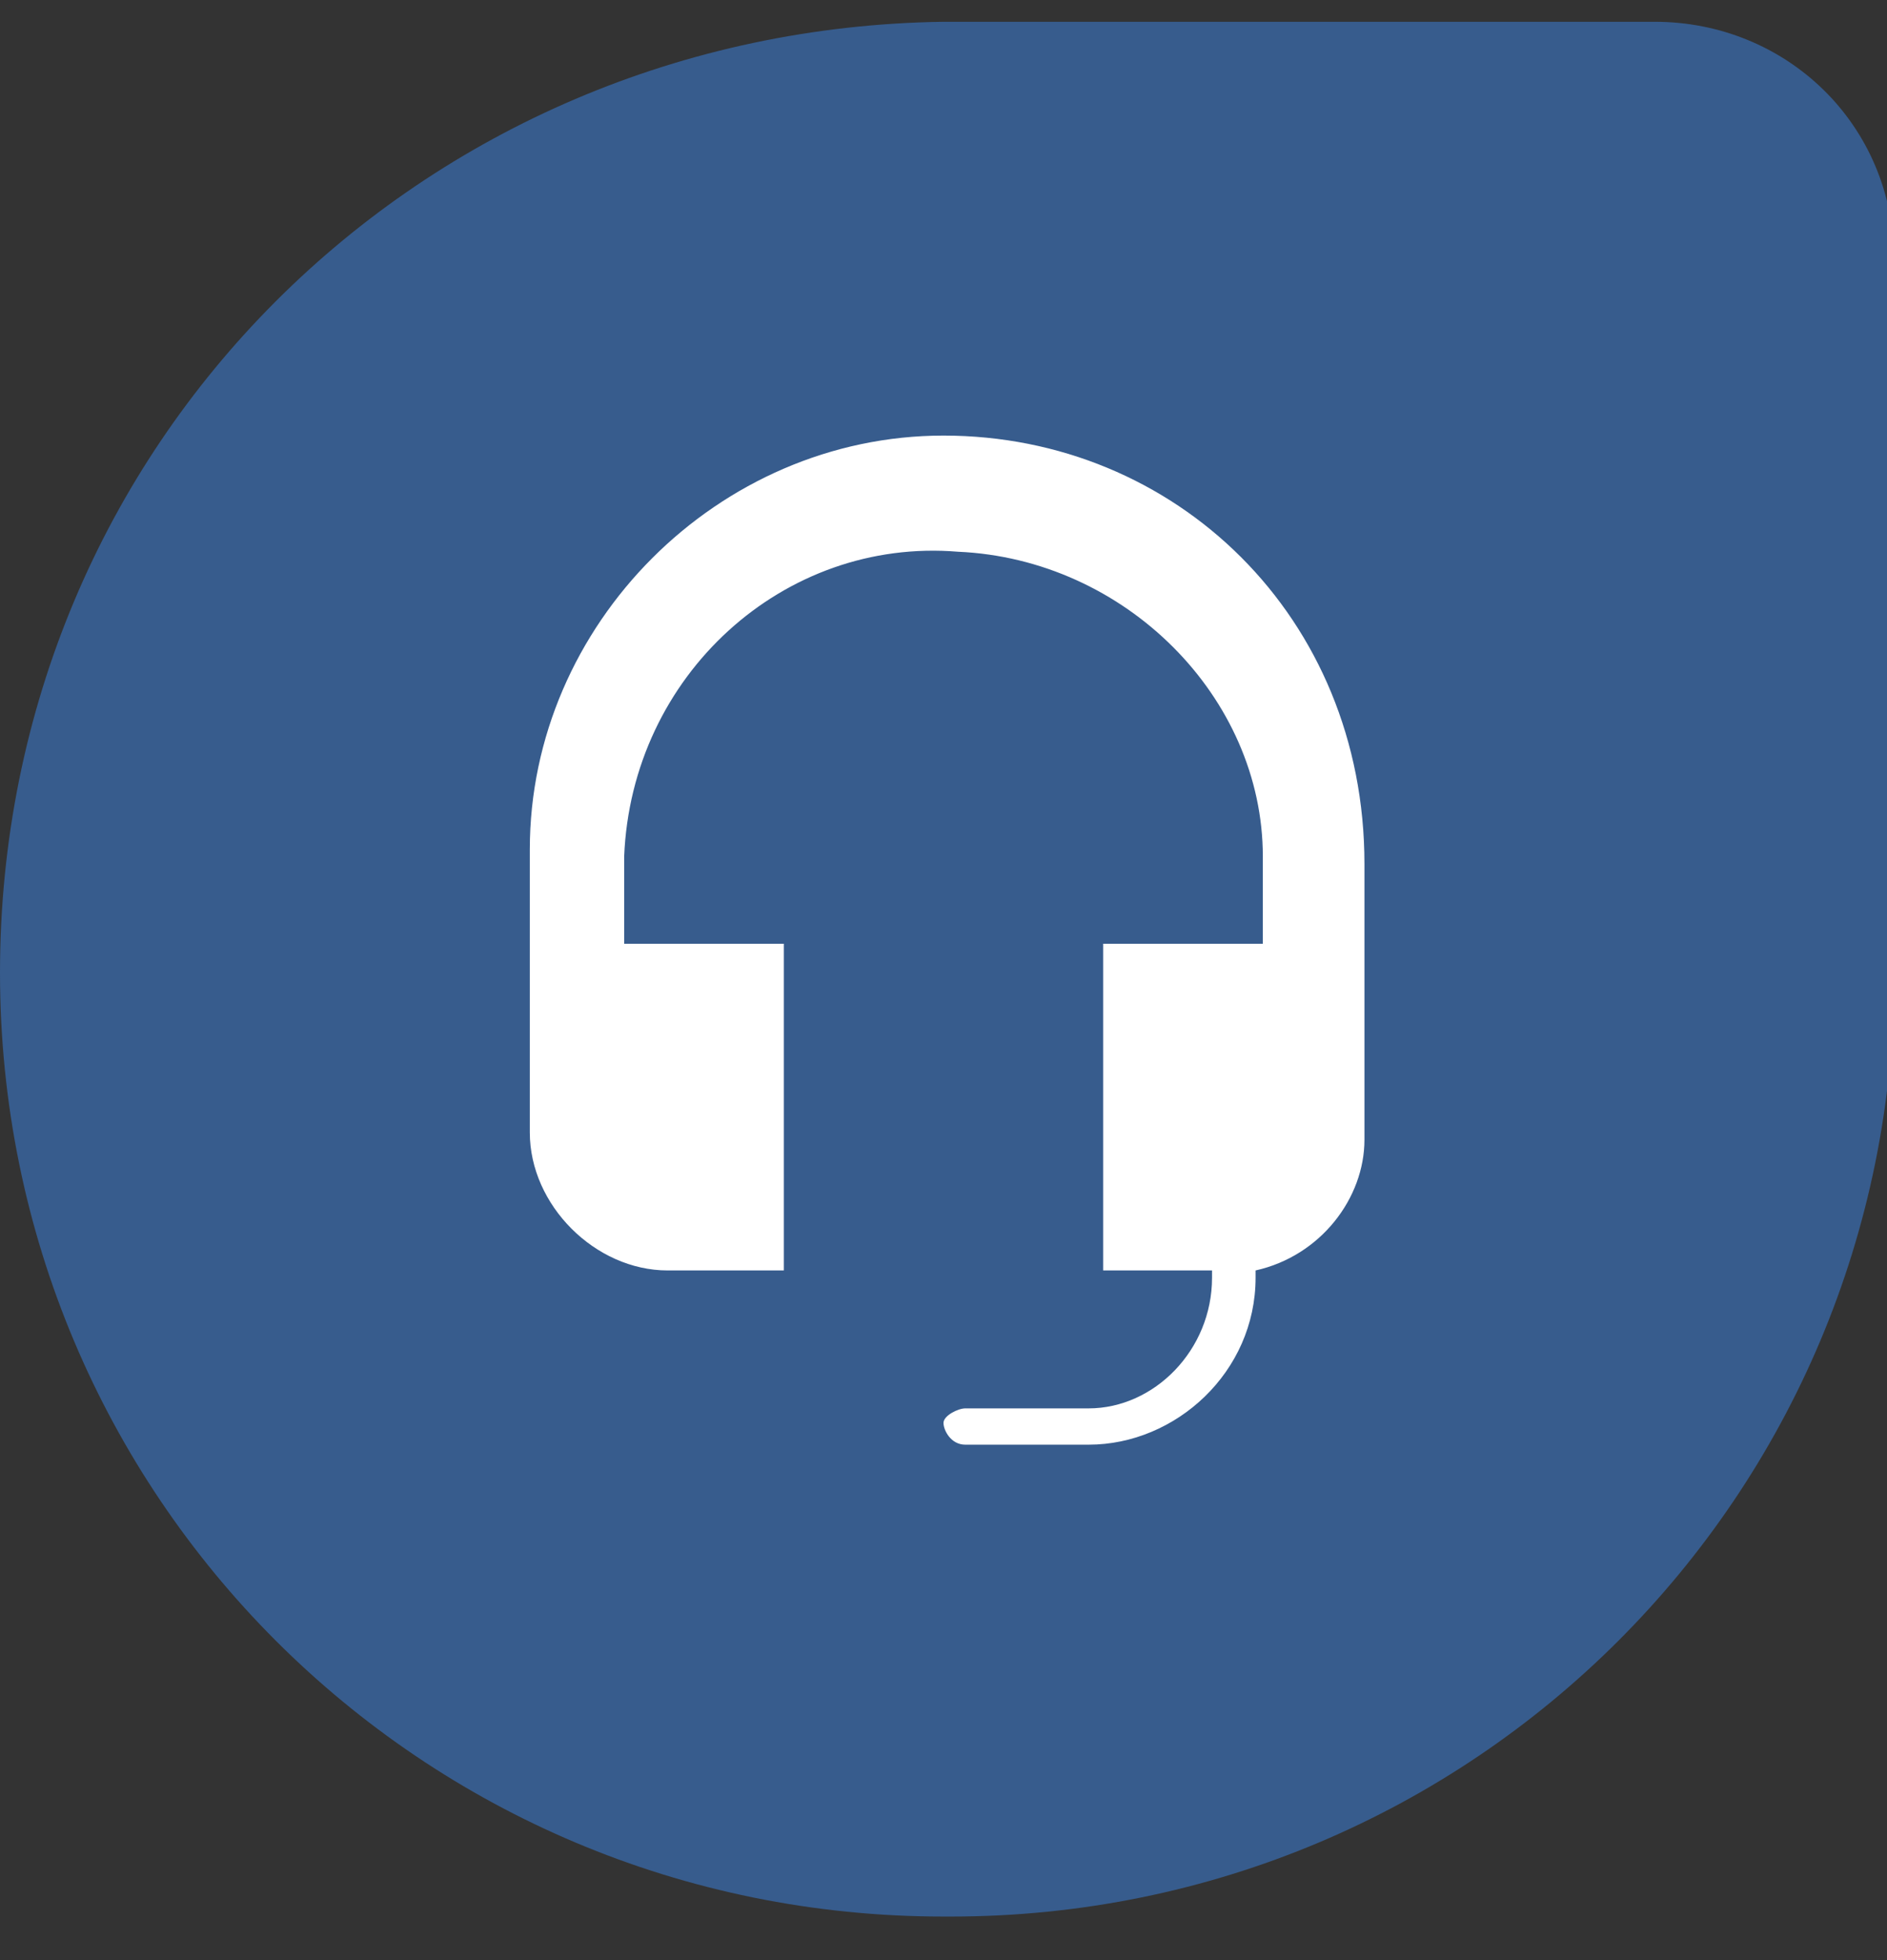 <?xml version="1.0" encoding="utf-8"?>
<!-- Generator: Adobe Illustrator 25.4.1, SVG Export Plug-In . SVG Version: 6.00 Build 0)  -->
<svg version="1.1" id="Layer_1" xmlns="http://www.w3.org/2000/svg" xmlns:xlink="http://www.w3.org/1999/xlink" x="0px" y="0px"
	 viewBox="0 0 26 27" style="enable-background:new 0 0 26 27;" xml:space="preserve">
<rect x="0" y="0" width="26" height="27" fill="#333333" stroke="none"/>
<style type="text/css">
	.st0{fill-rule:evenodd;clip-rule:evenodd;fill:#375C8D;}
	.st1{fill-rule:evenodd;clip-rule:evenodd;fill:#FFFFFF;}
</style>
<path class="st0" d="M13,0.3h9.8c1.8,0,3.3,1.4,3.3,3.3v9.8c0,7.2-5.8,13-13,13H13c-7.2,0-13-5.8-13-13C0,6.1,5.8,0.4,13,0.3z"/>
<path class="st1" d="M13,6c-3.1,0-5.7,2.6-5.7,5.7c0,0,0,0,0,0.1v3.8c0,1,0.9,1.9,1.9,1.9h1.6V13H8.6v-1.2c0.1-2.5,2.2-4.4,4.6-4.2
	c2.3,0.1,4.2,2,4.2,4.2V13h-2.2v4.5h1.5v0.1c0,1-0.8,1.8-1.7,1.8h-1.7c-0.1,0-0.3,0.1-0.3,0.2c0,0.1,0.1,0.3,0.3,0.3H15
	c1.2,0,2.3-1,2.3-2.3v-0.1c0.9-0.2,1.5-1,1.5-1.8v-3.8C18.8,8.5,16.2,6,13,6C13.1,6,13,6,13,6z"/>
</svg>
